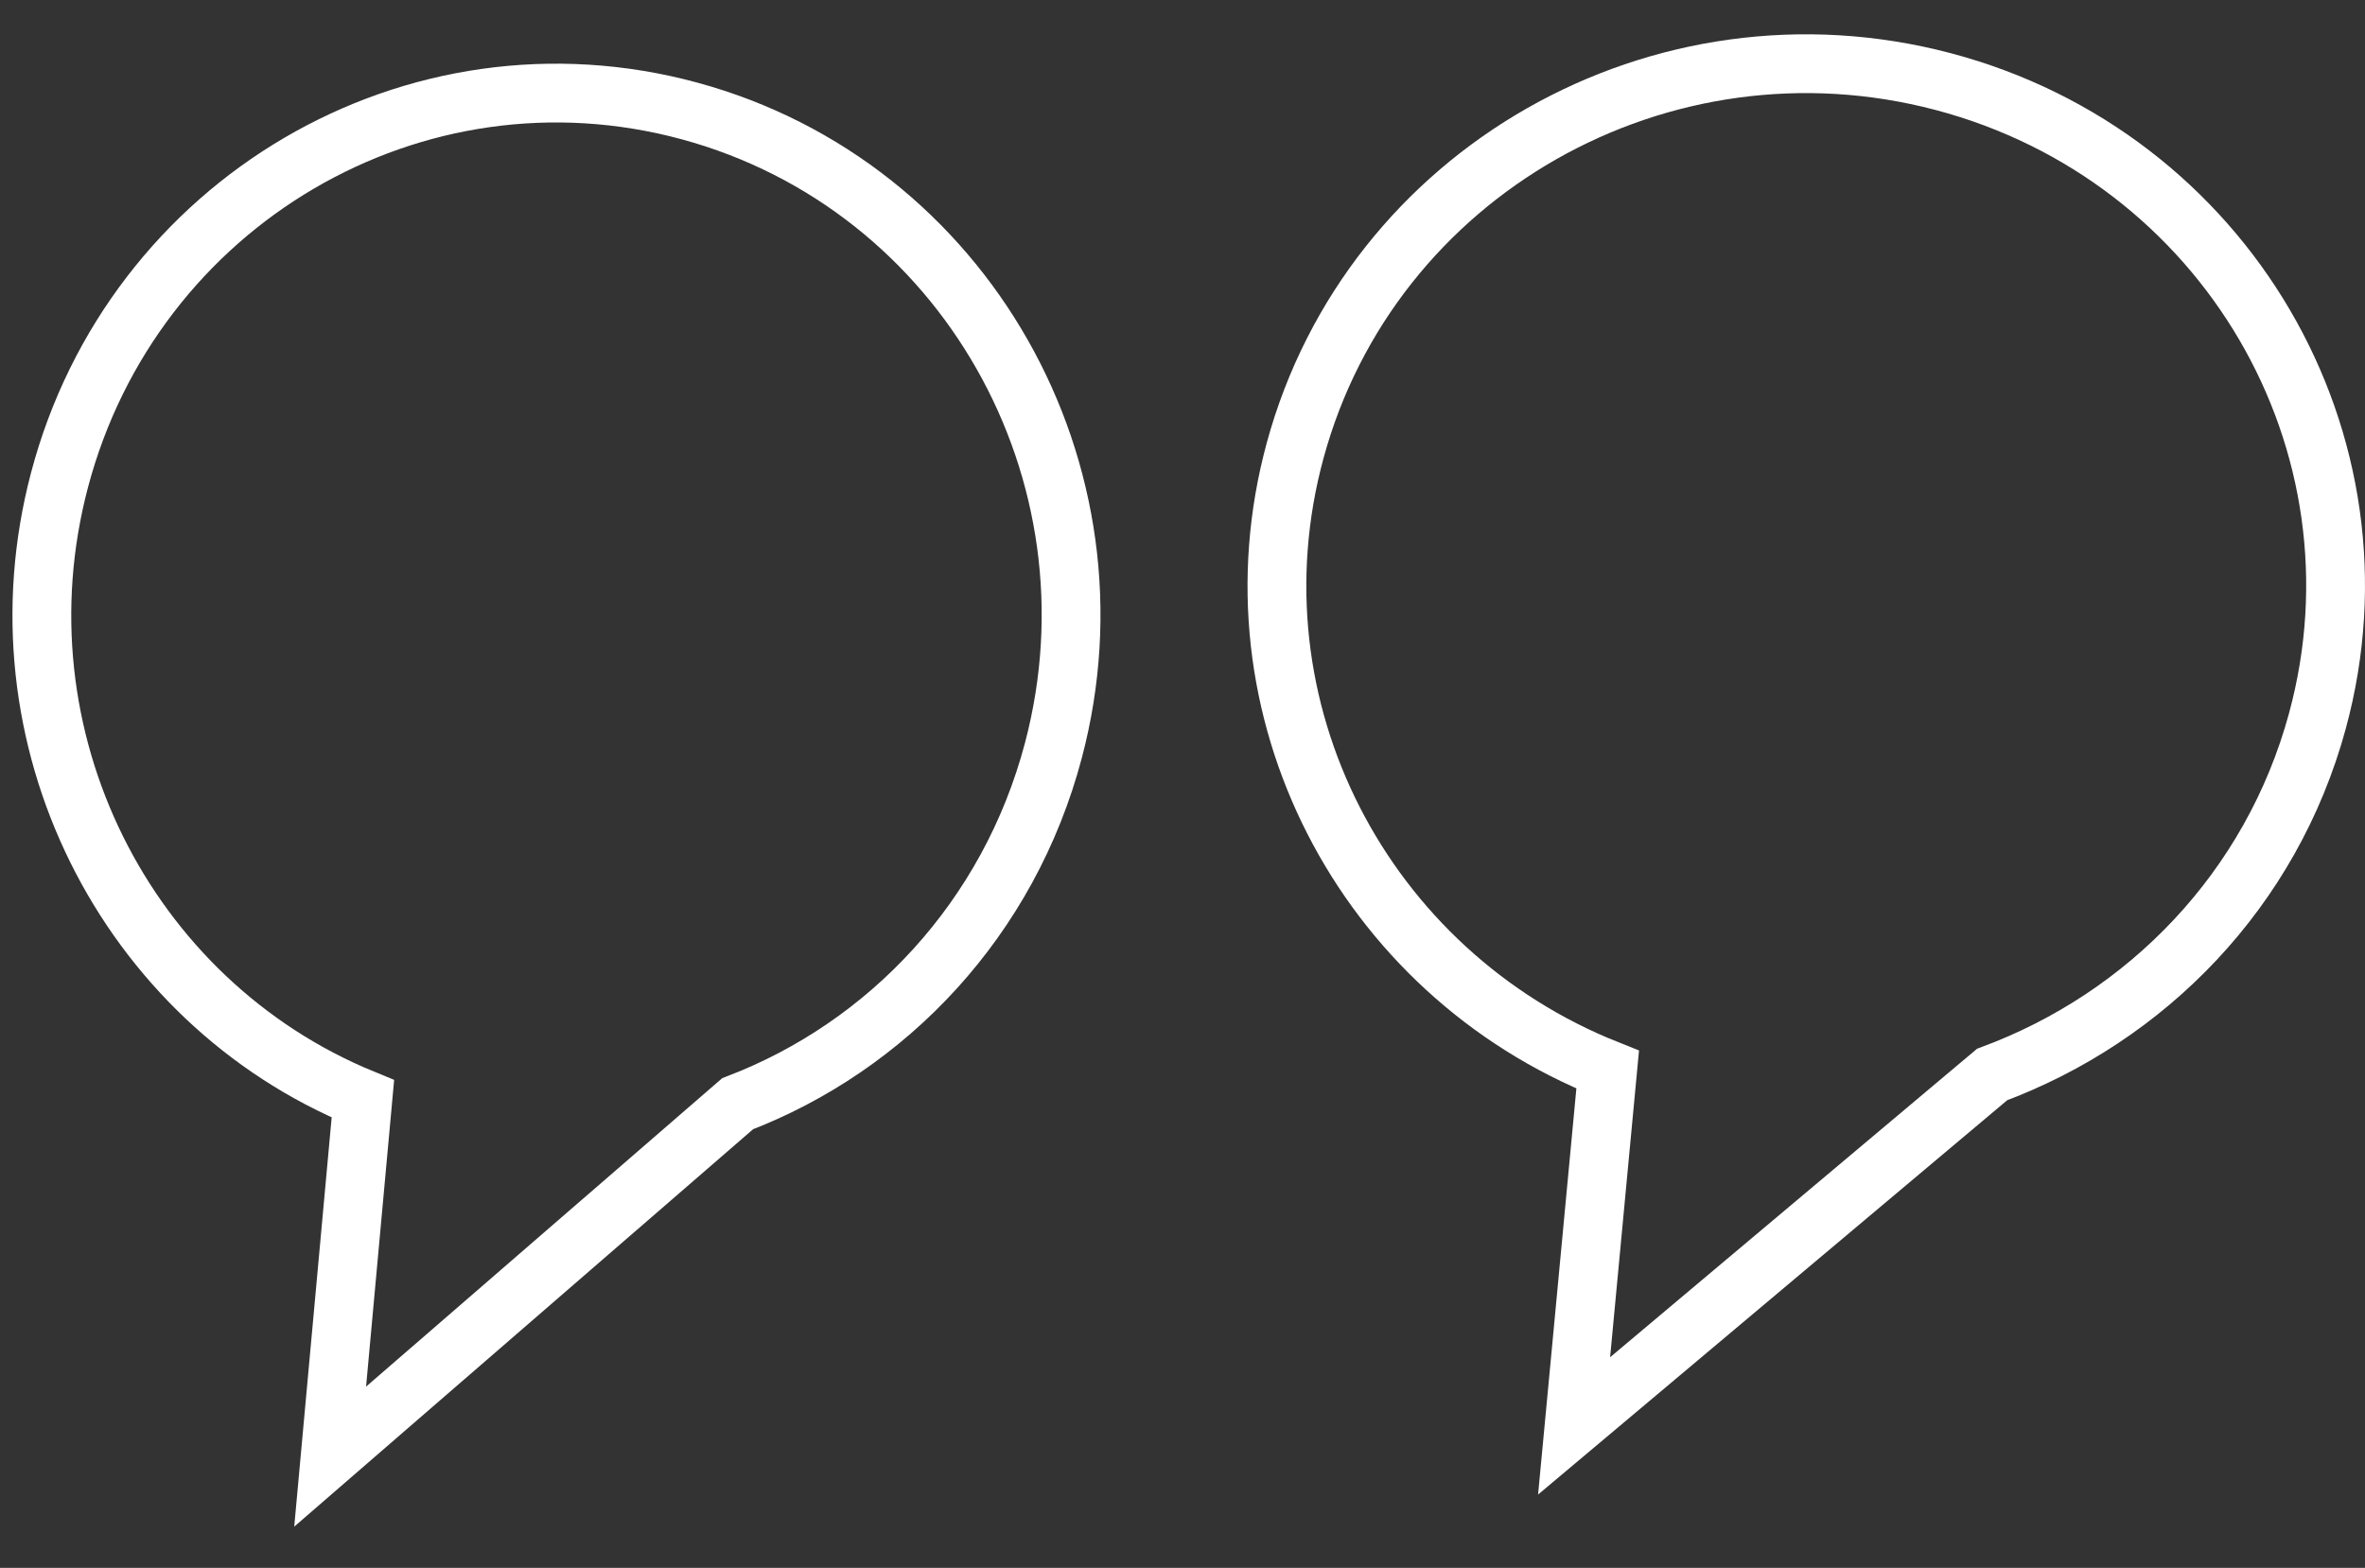 <svg width="95" height="63" viewBox="0 0 95 63" fill="none" xmlns="http://www.w3.org/2000/svg">
<rect x="0" y="0" width="95" height="63" fill="#333333" stroke="none"/>
<path d="M2.389 19.294C-0.335 29.621 5.032 40.234 14.577 44.152L13.529 55.608L13.262 58.529L15.479 56.608L29.63 44.349C35.654 42.044 40.528 36.924 42.317 30.142C45.264 18.971 38.742 7.464 27.706 4.461C16.664 1.456 5.338 8.117 2.389 19.294Z" stroke="white" stroke-width="2.362"/>
<path d="M52.024 18.105C49.208 28.465 54.767 39.074 64.579 42.979L63.501 54.424L63.23 57.294L65.437 55.439L80.023 43.174C86.218 40.876 91.241 35.766 93.088 28.969C96.133 17.765 89.384 6.271 78.054 3.278C66.73 0.287 55.068 6.907 52.024 18.105Z" stroke="white" stroke-width="2.362"/>
</svg>
